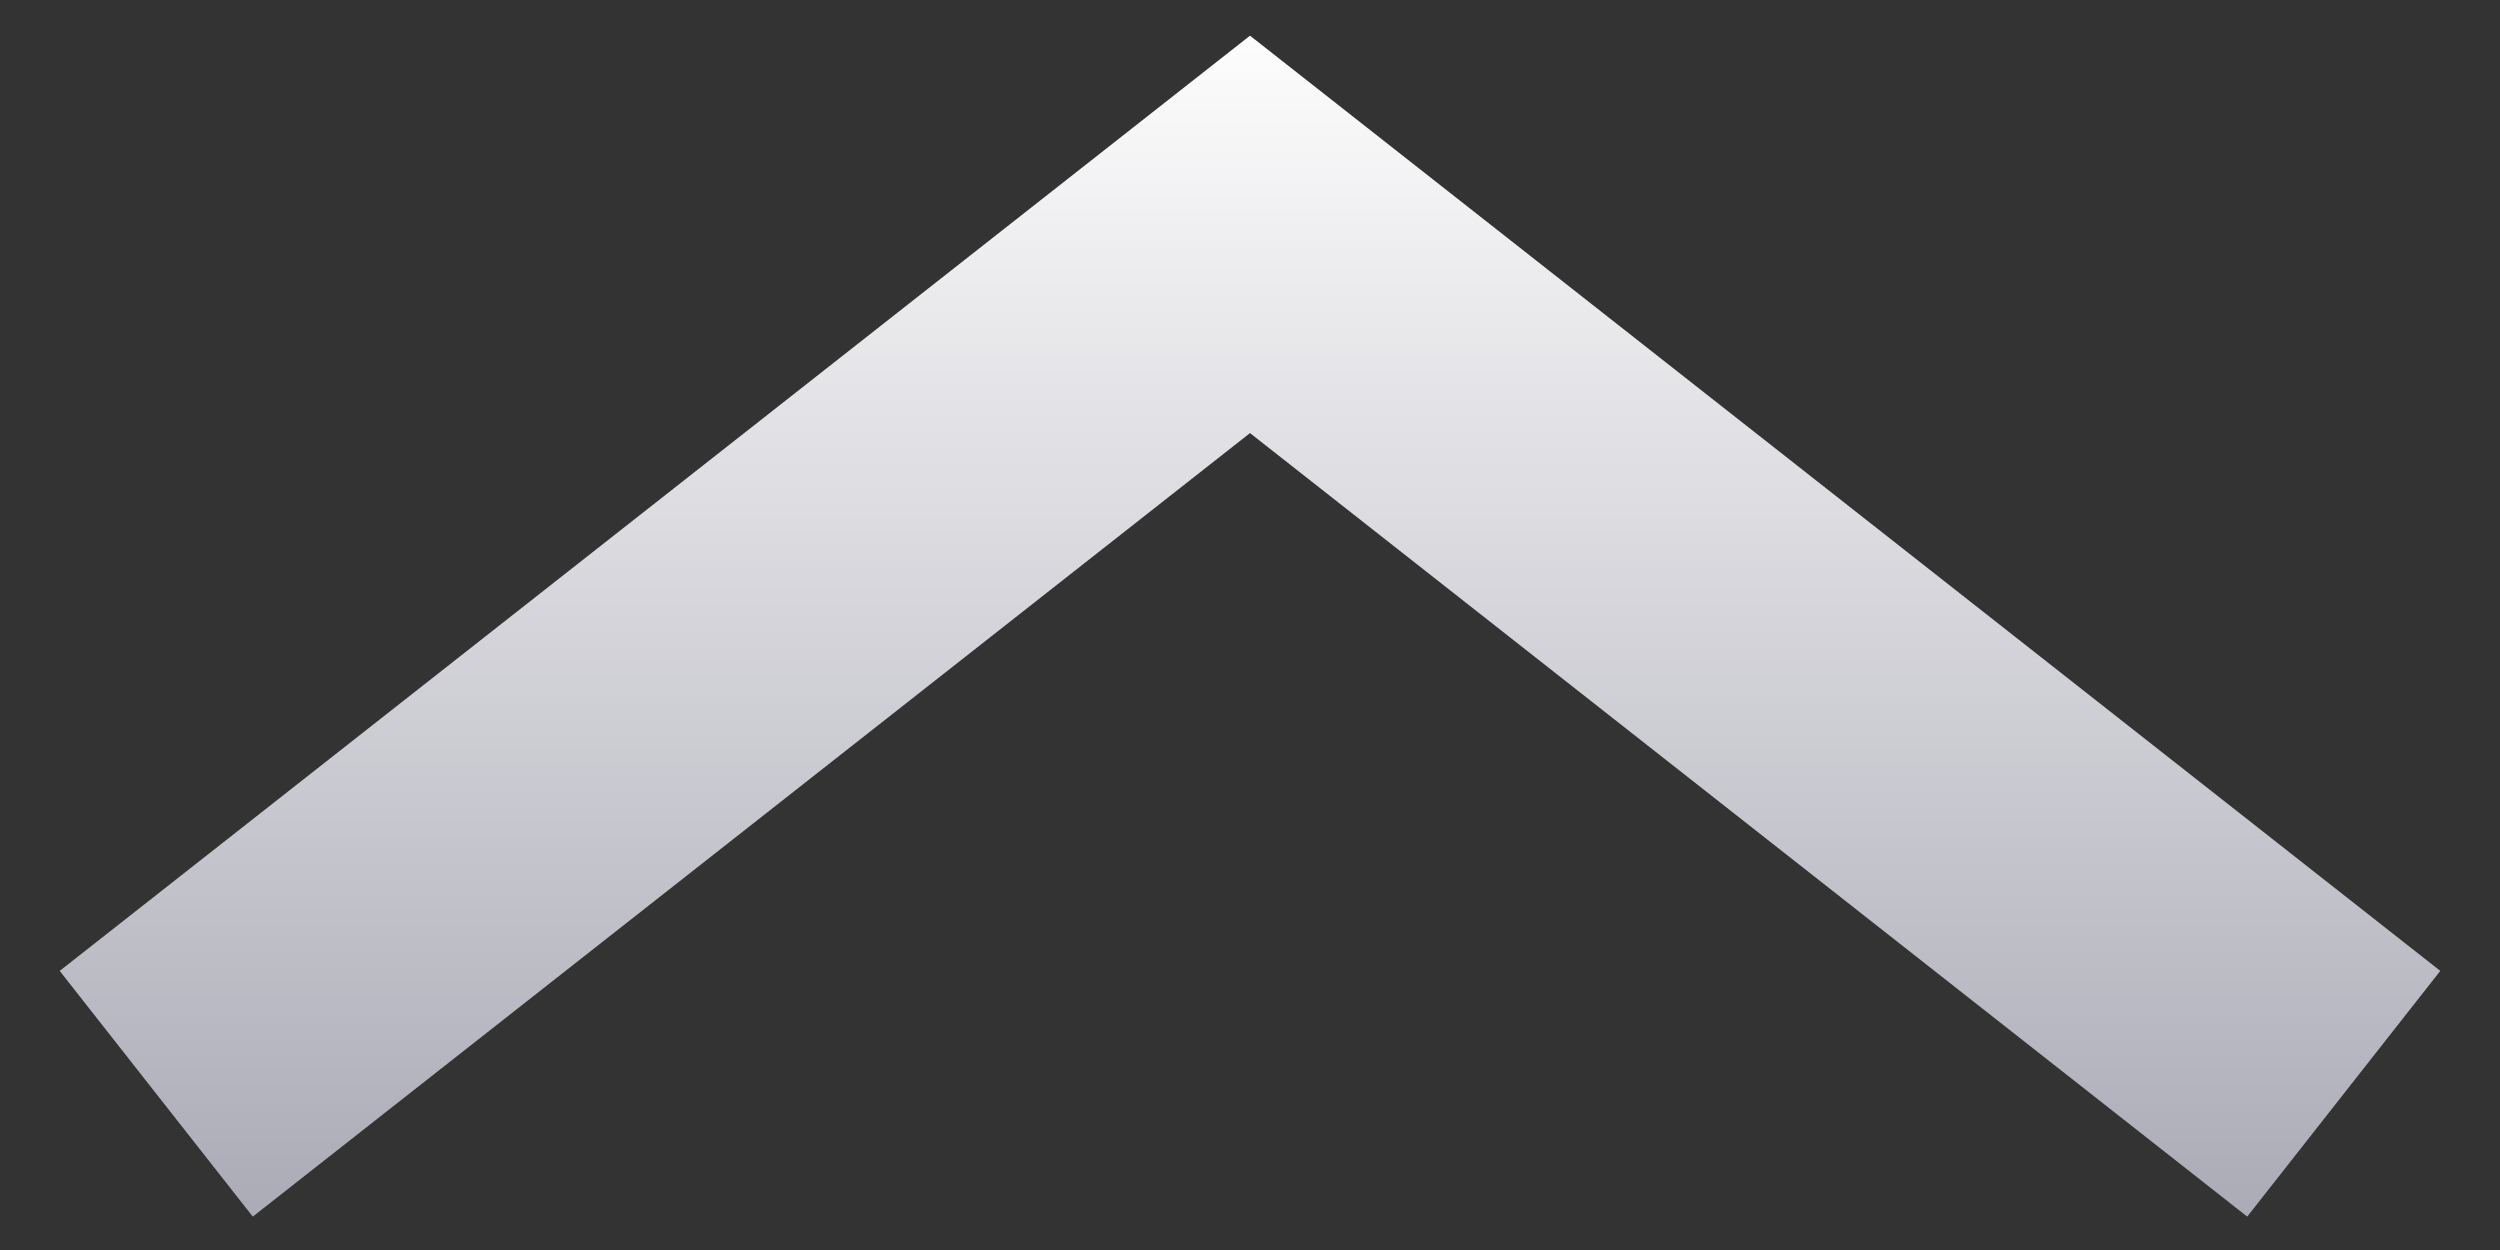 <svg xmlns="http://www.w3.org/2000/svg" height="16" width="32"><rect width="100%" height="100%" fill="#333333" stroke="none"/><defs><linearGradient gradientUnits="userSpaceOnUse" id="gradstandard" x1="0%" y1="0%" x2="0%" y2="100%"><stop offset="0%" style="stop-color:rgb(255,255,255);stop-opacity:1"></stop><stop offset="100%" style="stop-color:rgb(169,169,181);stop-opacity:1"></stop></linearGradient></defs><path d="m2,14,14,-11,14,11" fill="none" stroke="url(#gradstandard)" stroke-width="4"></path></svg>